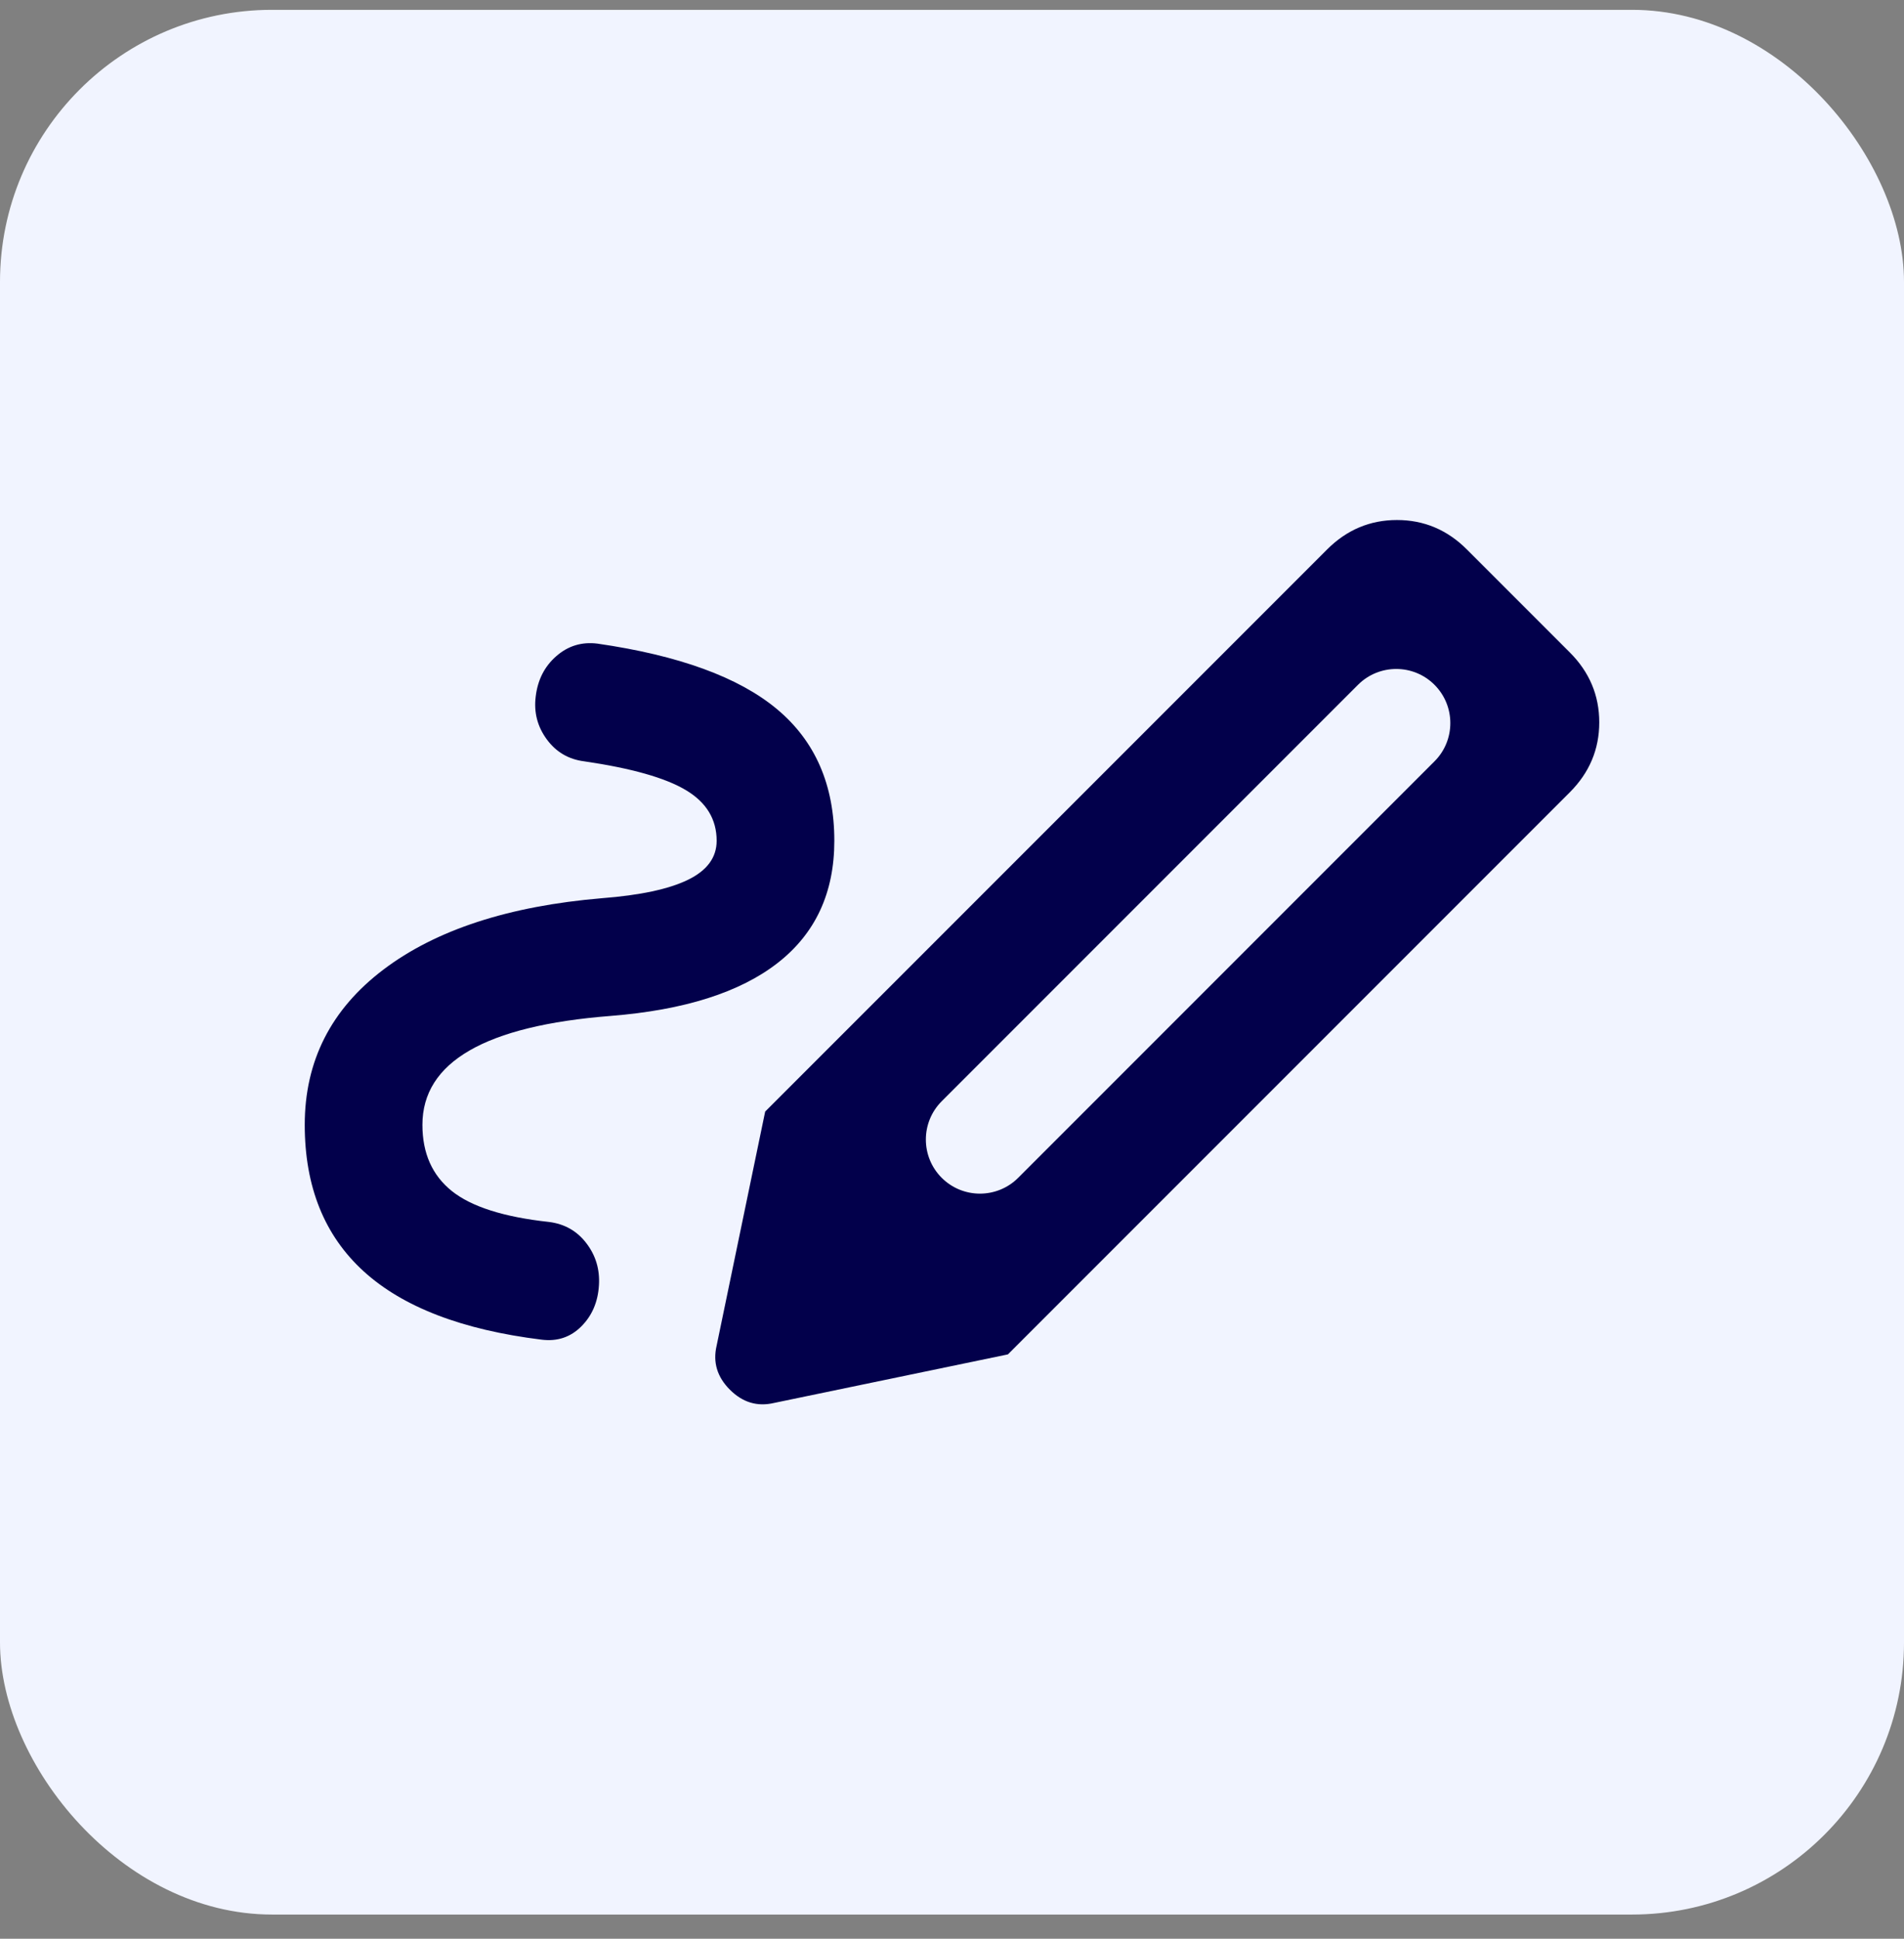 <svg width="56" height="57" viewBox="0 0 56 57" fill="none" xmlns="http://www.w3.org/2000/svg">
<rect x="0" y="0" width="56" height="57" fill="#808080" stroke="none"/>
<rect y="0.289" width="56" height="56" rx="8" fill="#F1F4FF"/>
<path d="M27.697 34.628C28.318 35.249 29.326 35.249 29.947 34.628L42.191 22.384C42.812 21.763 42.812 20.756 42.191 20.134C41.57 19.513 40.562 19.513 39.941 20.134L27.697 32.378C27.076 33 27.076 34.007 27.697 34.628ZM12.424 33.071C12.424 33.907 12.713 34.556 13.29 35.018C13.867 35.479 14.819 35.782 16.145 35.926C16.607 35.984 16.974 36.193 17.248 36.554C17.523 36.914 17.645 37.325 17.616 37.787C17.587 38.277 17.414 38.681 17.097 38.998C16.78 39.315 16.39 39.445 15.929 39.387C13.593 39.099 11.848 38.428 10.694 37.376C9.54 36.323 8.963 34.888 8.963 33.071C8.963 31.196 9.735 29.674 11.278 28.506C12.821 27.338 14.963 26.639 17.703 26.408C18.828 26.321 19.671 26.141 20.234 25.867C20.796 25.593 21.078 25.211 21.078 24.72C21.078 24.086 20.775 23.588 20.169 23.228C19.563 22.867 18.568 22.586 17.184 22.384C16.722 22.326 16.354 22.11 16.08 21.735C15.806 21.36 15.698 20.942 15.756 20.48C15.814 19.99 16.015 19.593 16.362 19.291C16.708 18.988 17.111 18.865 17.573 18.923C19.967 19.269 21.727 19.911 22.851 20.848C23.976 21.786 24.539 23.076 24.539 24.72C24.539 26.249 23.983 27.446 22.873 28.311C21.763 29.177 20.126 29.696 17.962 29.869C16.116 30.013 14.732 30.352 13.809 30.886C12.886 31.419 12.424 32.148 12.424 33.071ZM29.644 39.82L22.505 32.681L39.033 16.154C39.61 15.577 40.295 15.289 41.088 15.289C41.881 15.289 42.566 15.577 43.143 16.154L46.172 19.183C46.748 19.759 47.037 20.444 47.037 21.238C47.037 22.031 46.748 22.716 46.172 23.293L29.644 39.82ZM22.765 41.248C22.274 41.363 21.842 41.233 21.467 40.858C21.092 40.483 20.962 40.051 21.078 39.56L22.505 32.681L29.644 39.82L22.765 41.248Z" fill="#02004B"/>
</svg>
